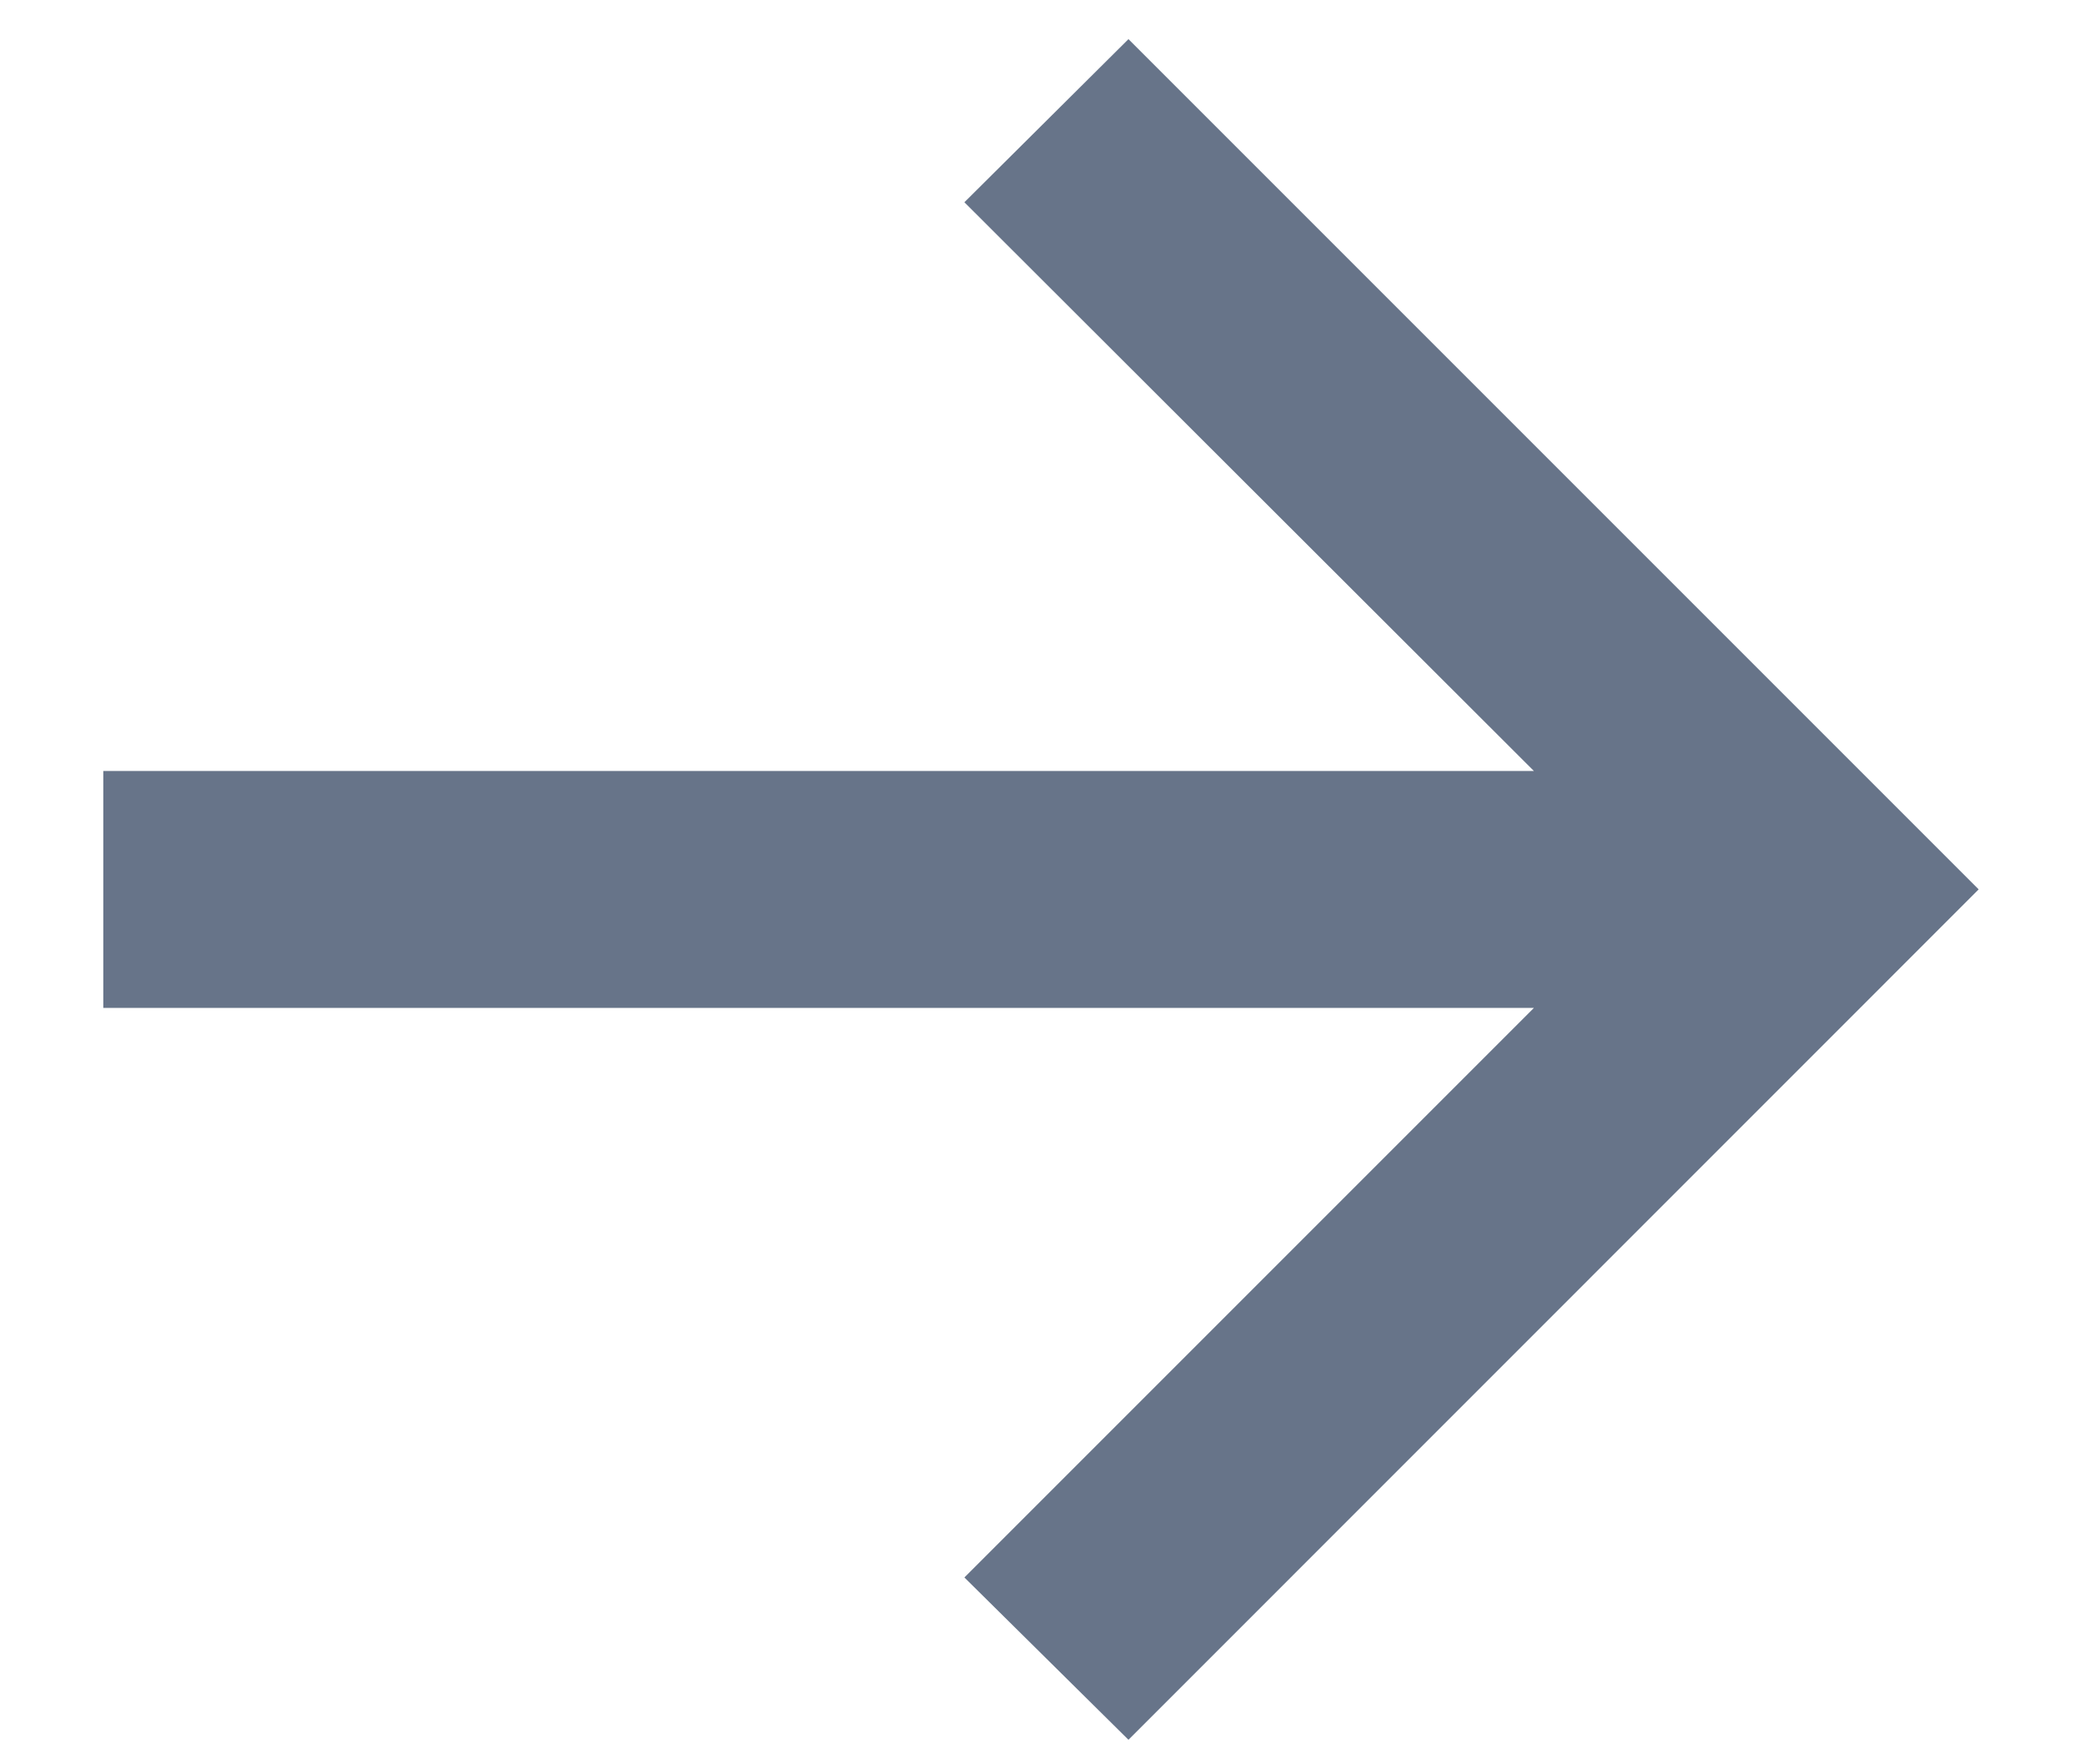 <svg width="13" height="11" viewBox="0 0 13 11" fill="none" xmlns="http://www.w3.org/2000/svg">
<path d="M7.036 10.847L6.013 9.835L9.564 6.284H0.644V4.807H9.564L6.013 1.261L7.036 0.244L12.337 5.545L7.036 10.847Z" fill="#677489"/>
</svg>
